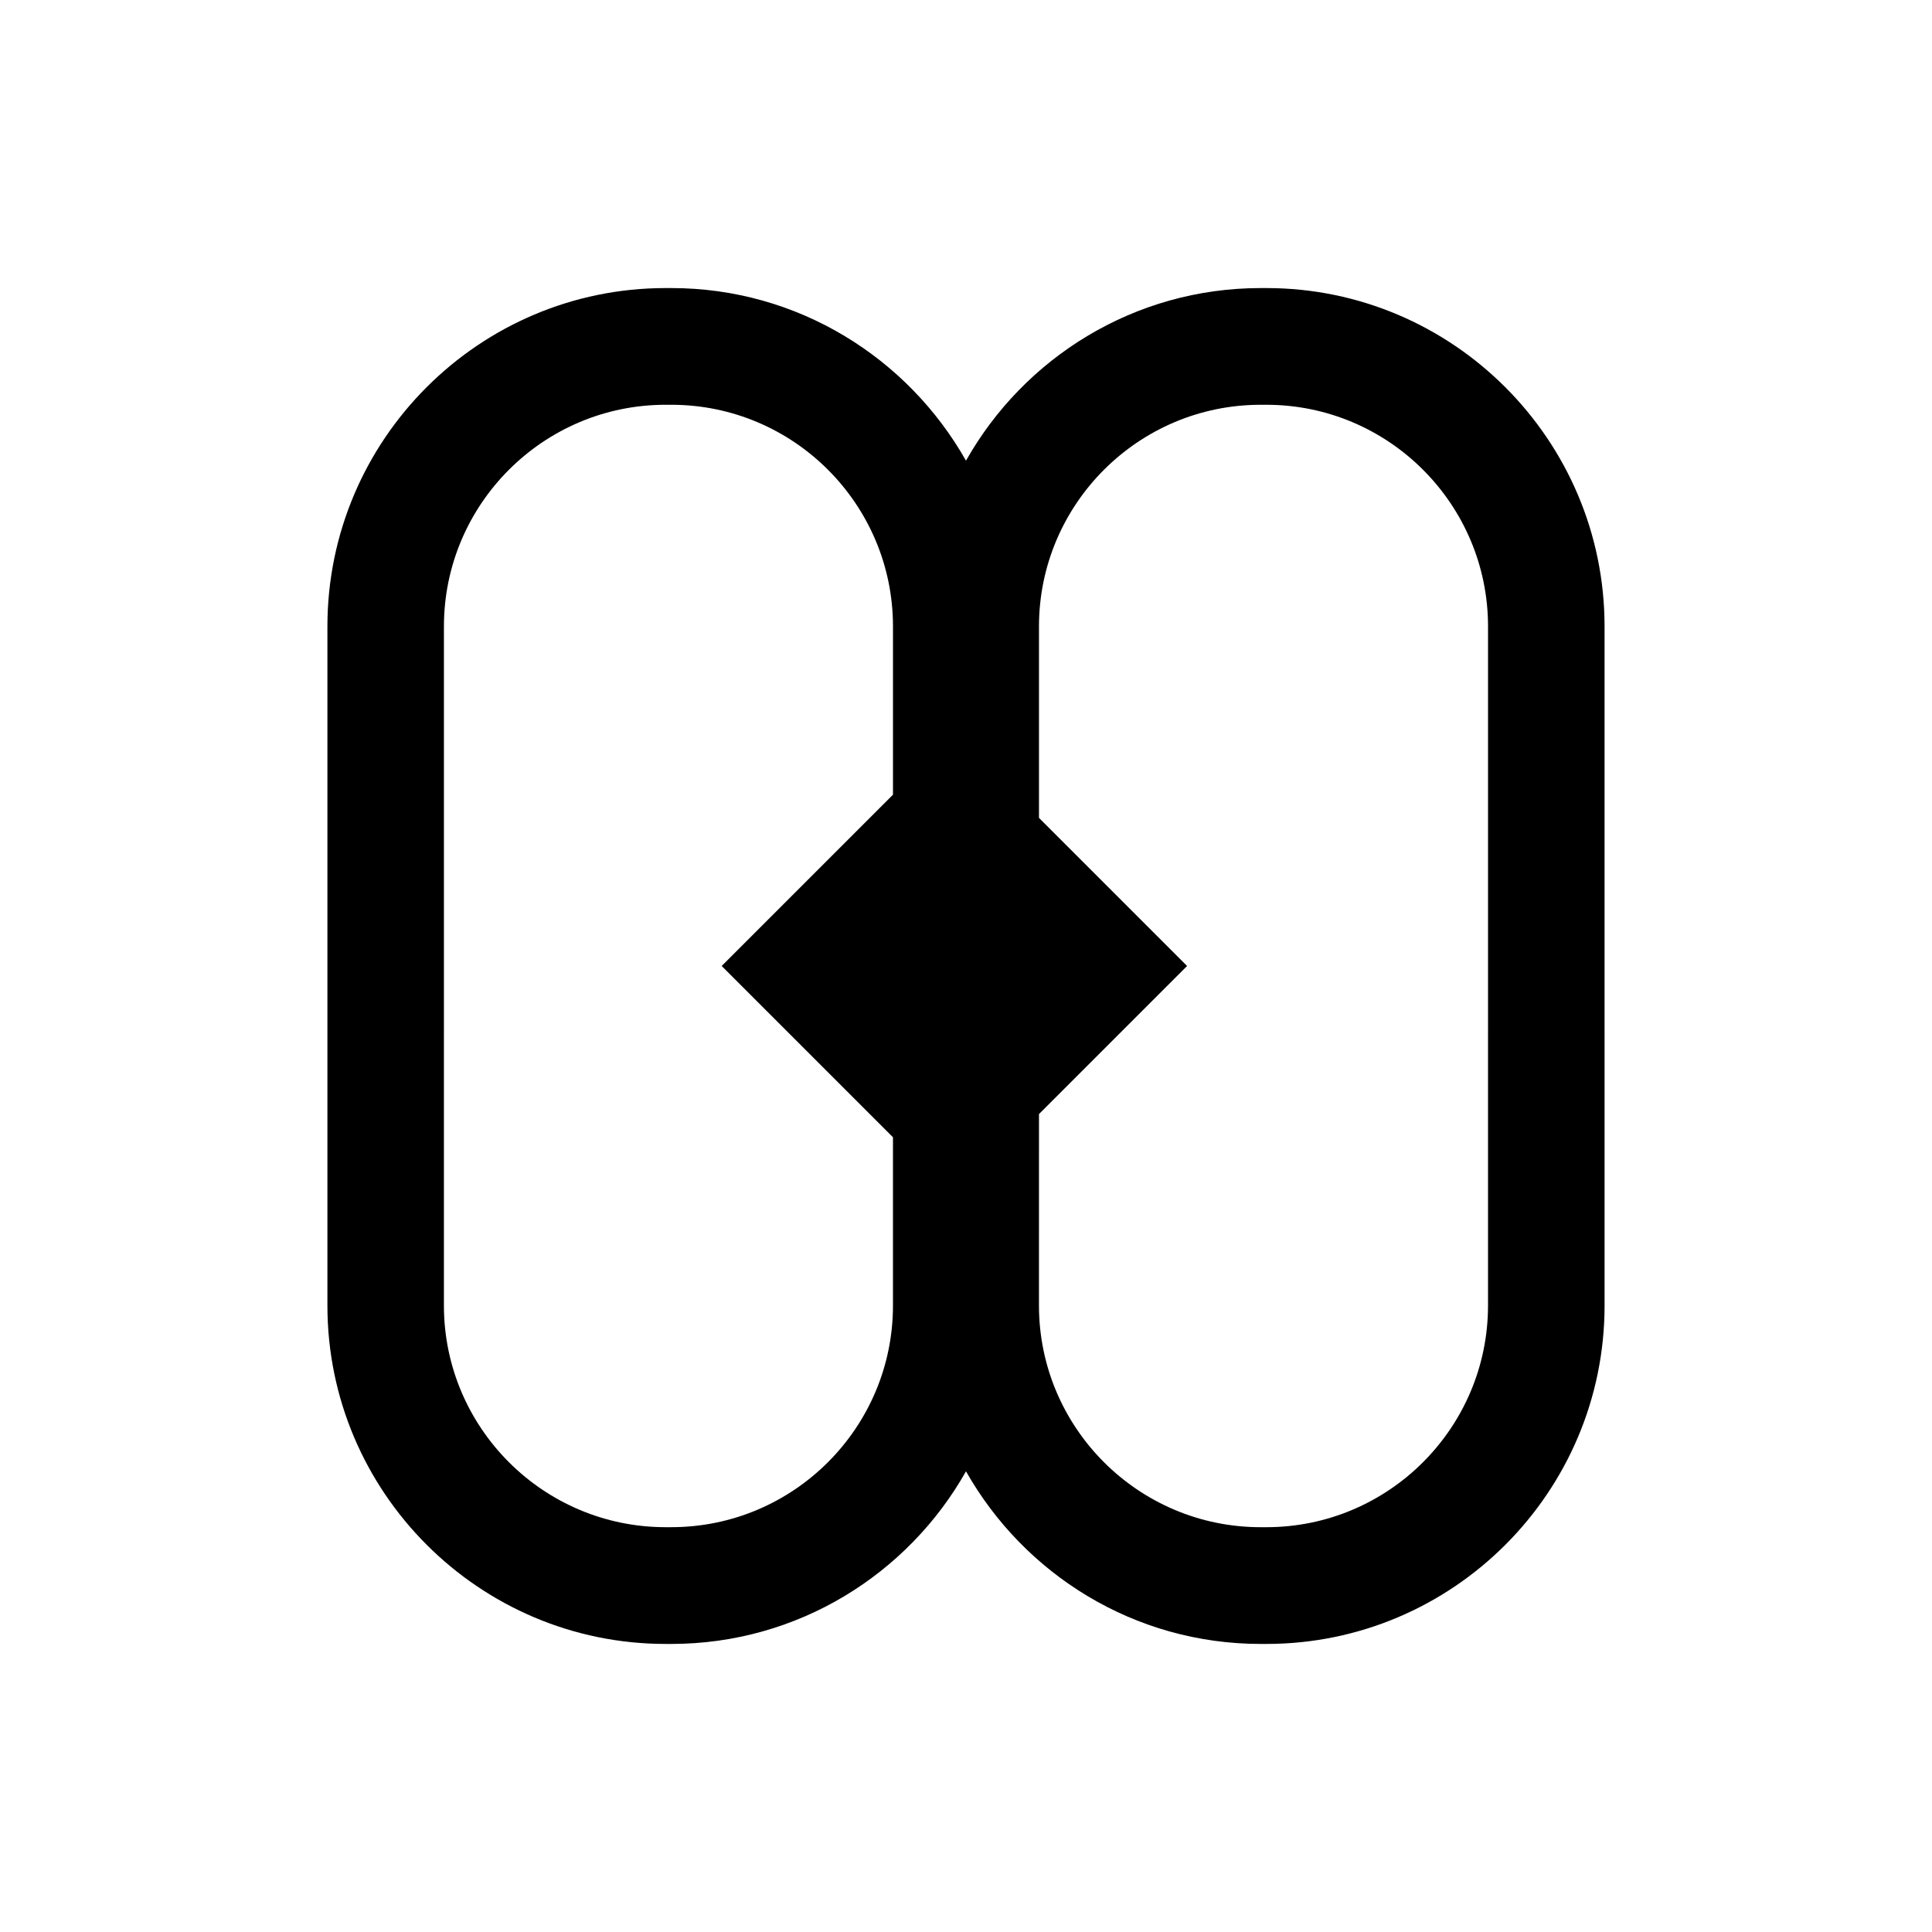 <?xml version="1.0" encoding="UTF-8"?>
<!-- Uploaded to: ICON Repo, www.iconrepo.com, Generator: ICON Repo Mixer Tools -->
<svg fill="#000000" width="800px" height="800px" version="1.1" viewBox="144 144 512 512" xmlns="http://www.w3.org/2000/svg">
 <path d="m479.6 220.34h-1.512c-33.504 0-62.723 18.488-78.09 45.746-15.418-27.258-44.586-45.746-78.09-45.746h-1.512c-49.422 0-89.629 40.203-89.629 89.68v179.96c0 49.422 40.203 89.68 89.629 89.68h1.512c33.504 0 62.723-18.488 78.09-45.746 15.418 27.258 44.586 45.746 78.09 45.746h1.512c49.422 0 89.629-40.203 89.629-89.68l-0.004-179.96c0-49.426-40.203-89.68-89.625-89.68zm-157.7 328.38h-1.512c-32.395 0-58.746-26.348-58.746-58.746l0.004-179.96c0-32.395 26.348-58.746 58.746-58.746h1.512c32.395 0 58.746 26.348 58.746 58.746v44.586l-45.398 45.395 45.395 45.395v44.586c0 32.395-26.348 58.742-58.746 58.742zm216.44-58.742c0 32.395-26.348 58.746-58.746 58.746h-1.512c-32.395 0-58.746-26.348-58.746-58.746l0.004-50.734 39.246-39.246-39.246-39.246v-50.734c0-32.395 26.348-58.746 58.746-58.746h1.512c32.395 0 58.746 26.348 58.746 58.746z"/>
</svg>